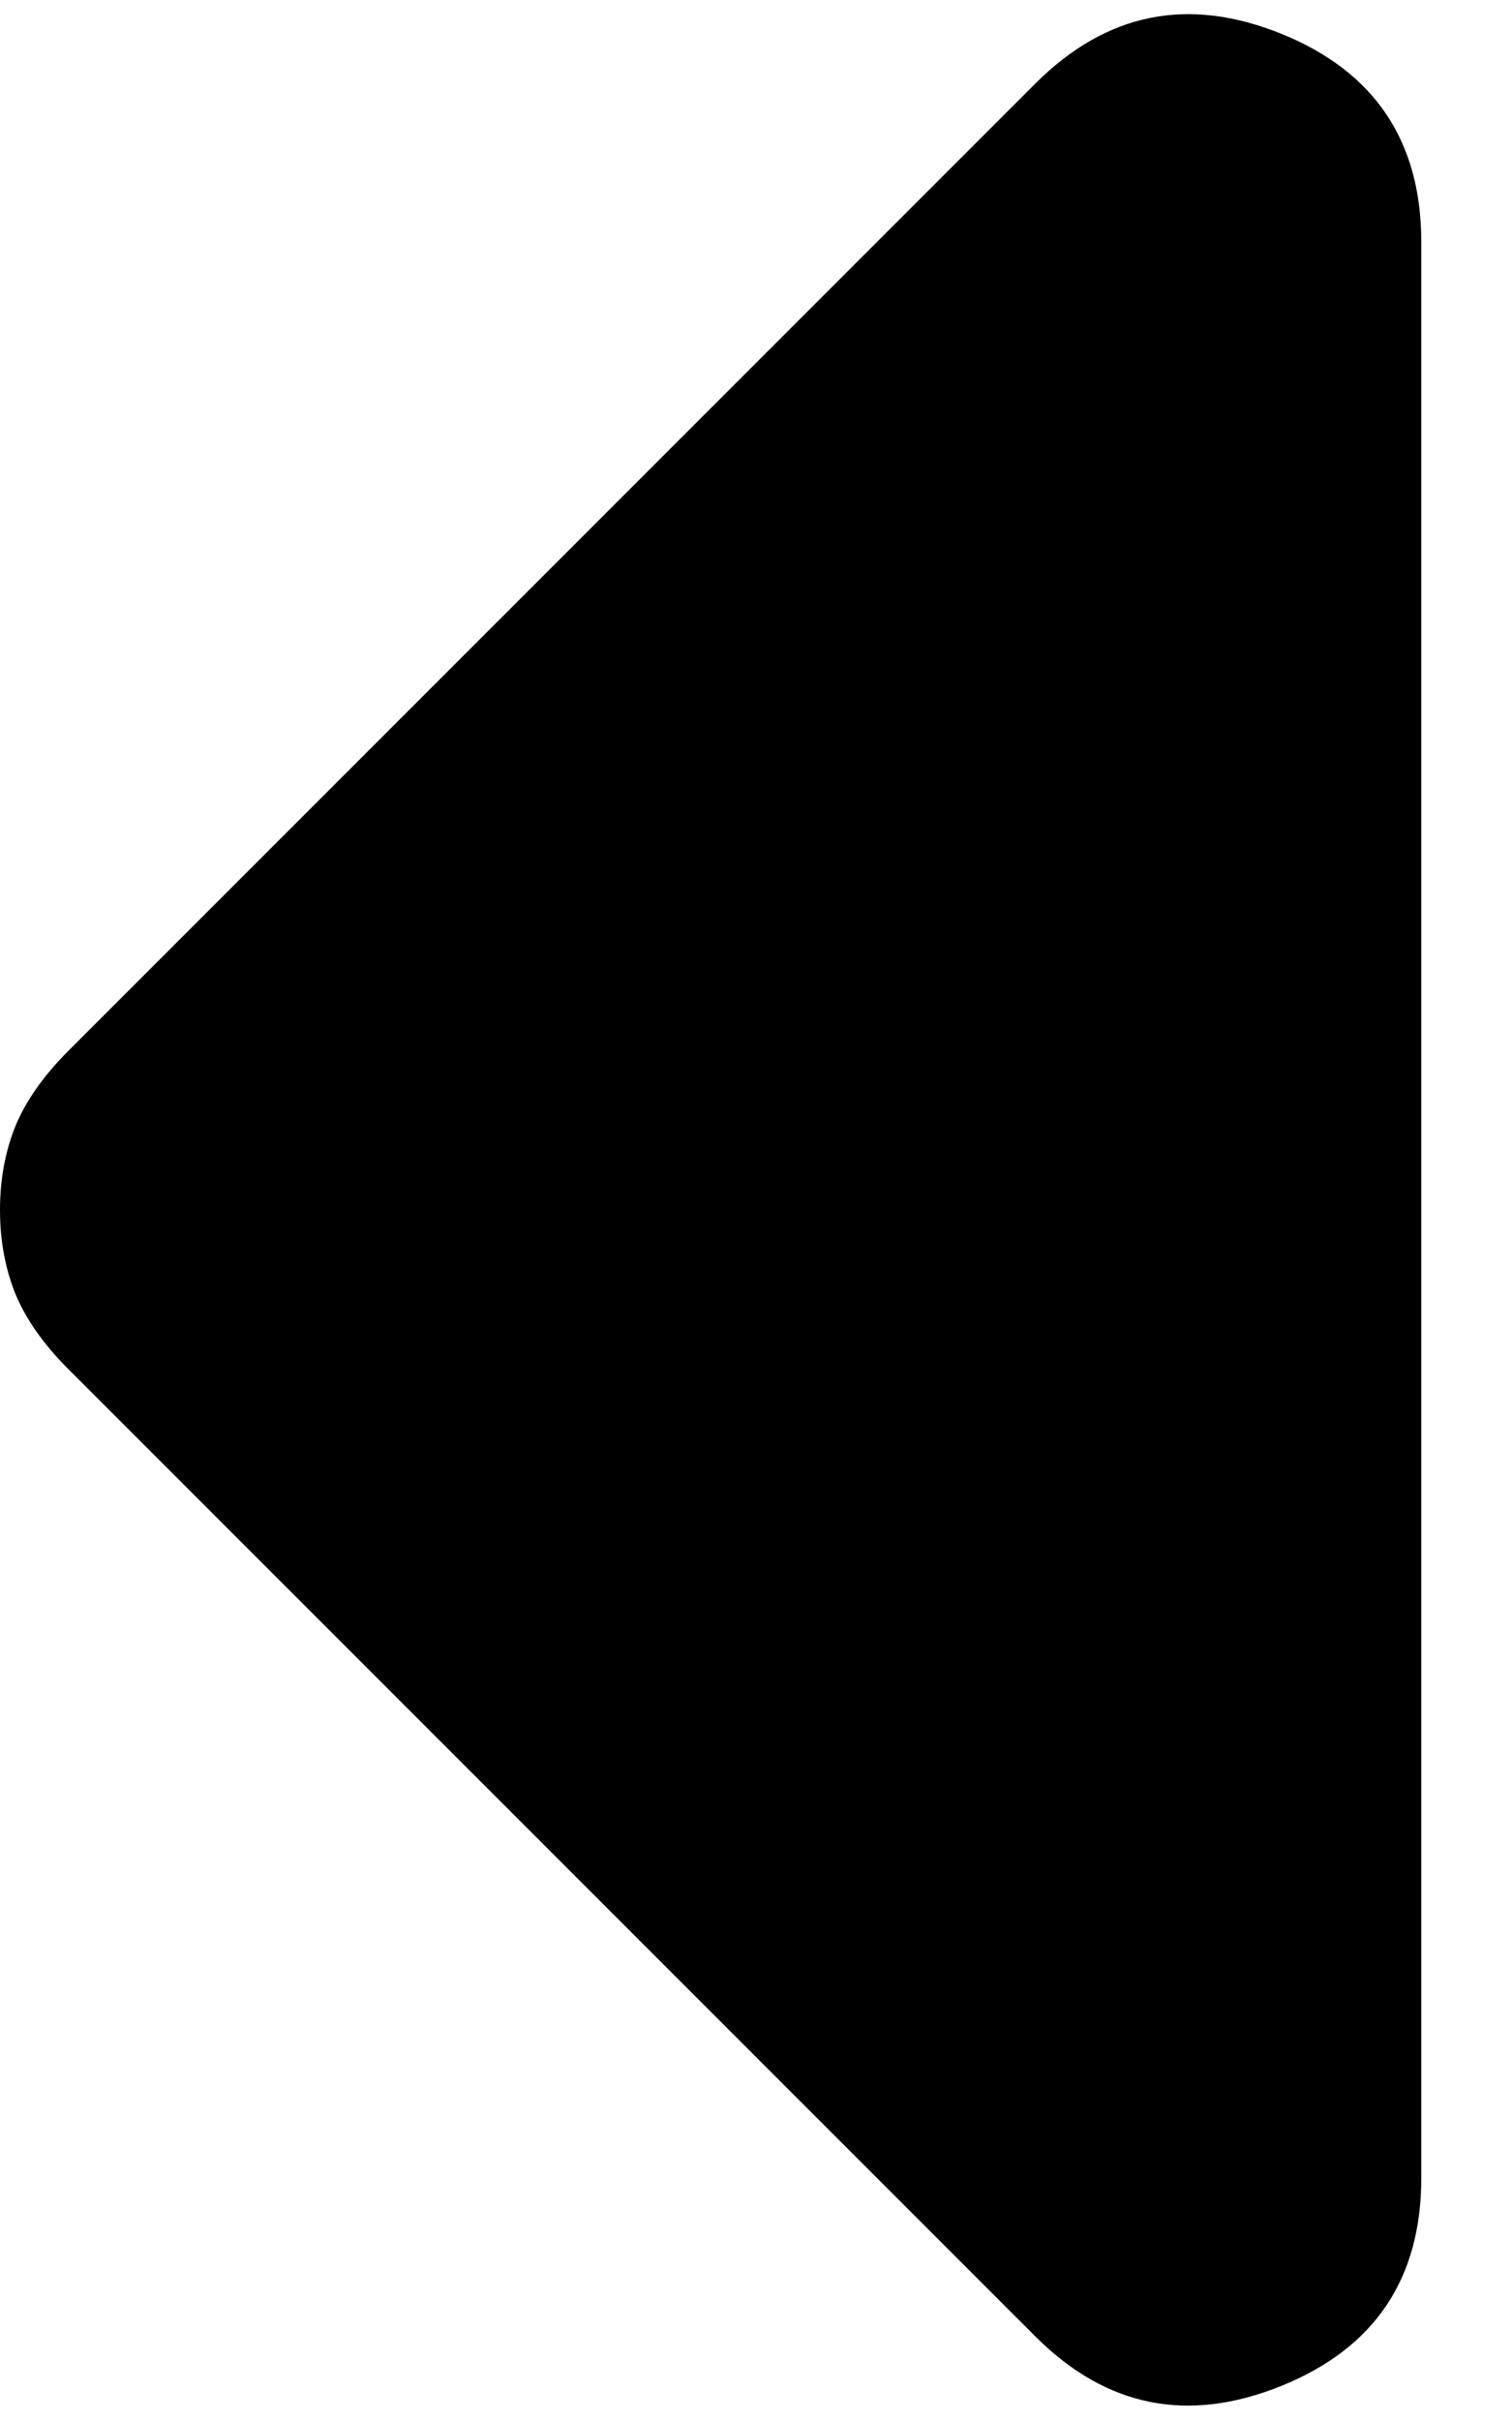 <svg width="5" height="8" viewBox="0 0 5 8" fill="none" xmlns="http://www.w3.org/2000/svg">
<path d="M3.425 0.275C3.659 0.042 3.929 -0.013 4.238 0.112C4.546 0.237 4.7 0.467 4.7 0.8L4.7 7.2C4.7 7.533 4.546 7.762 4.238 7.887C3.929 8.012 3.659 7.958 3.425 7.725L0.225 4.525C0.142 4.442 0.084 4.358 0.05 4.275C0.017 4.192 0 4.1 0 4C0 3.9 0.017 3.808 0.05 3.725C0.084 3.642 0.142 3.558 0.225 3.475L3.425 0.275Z" fill="black"/>
</svg>
